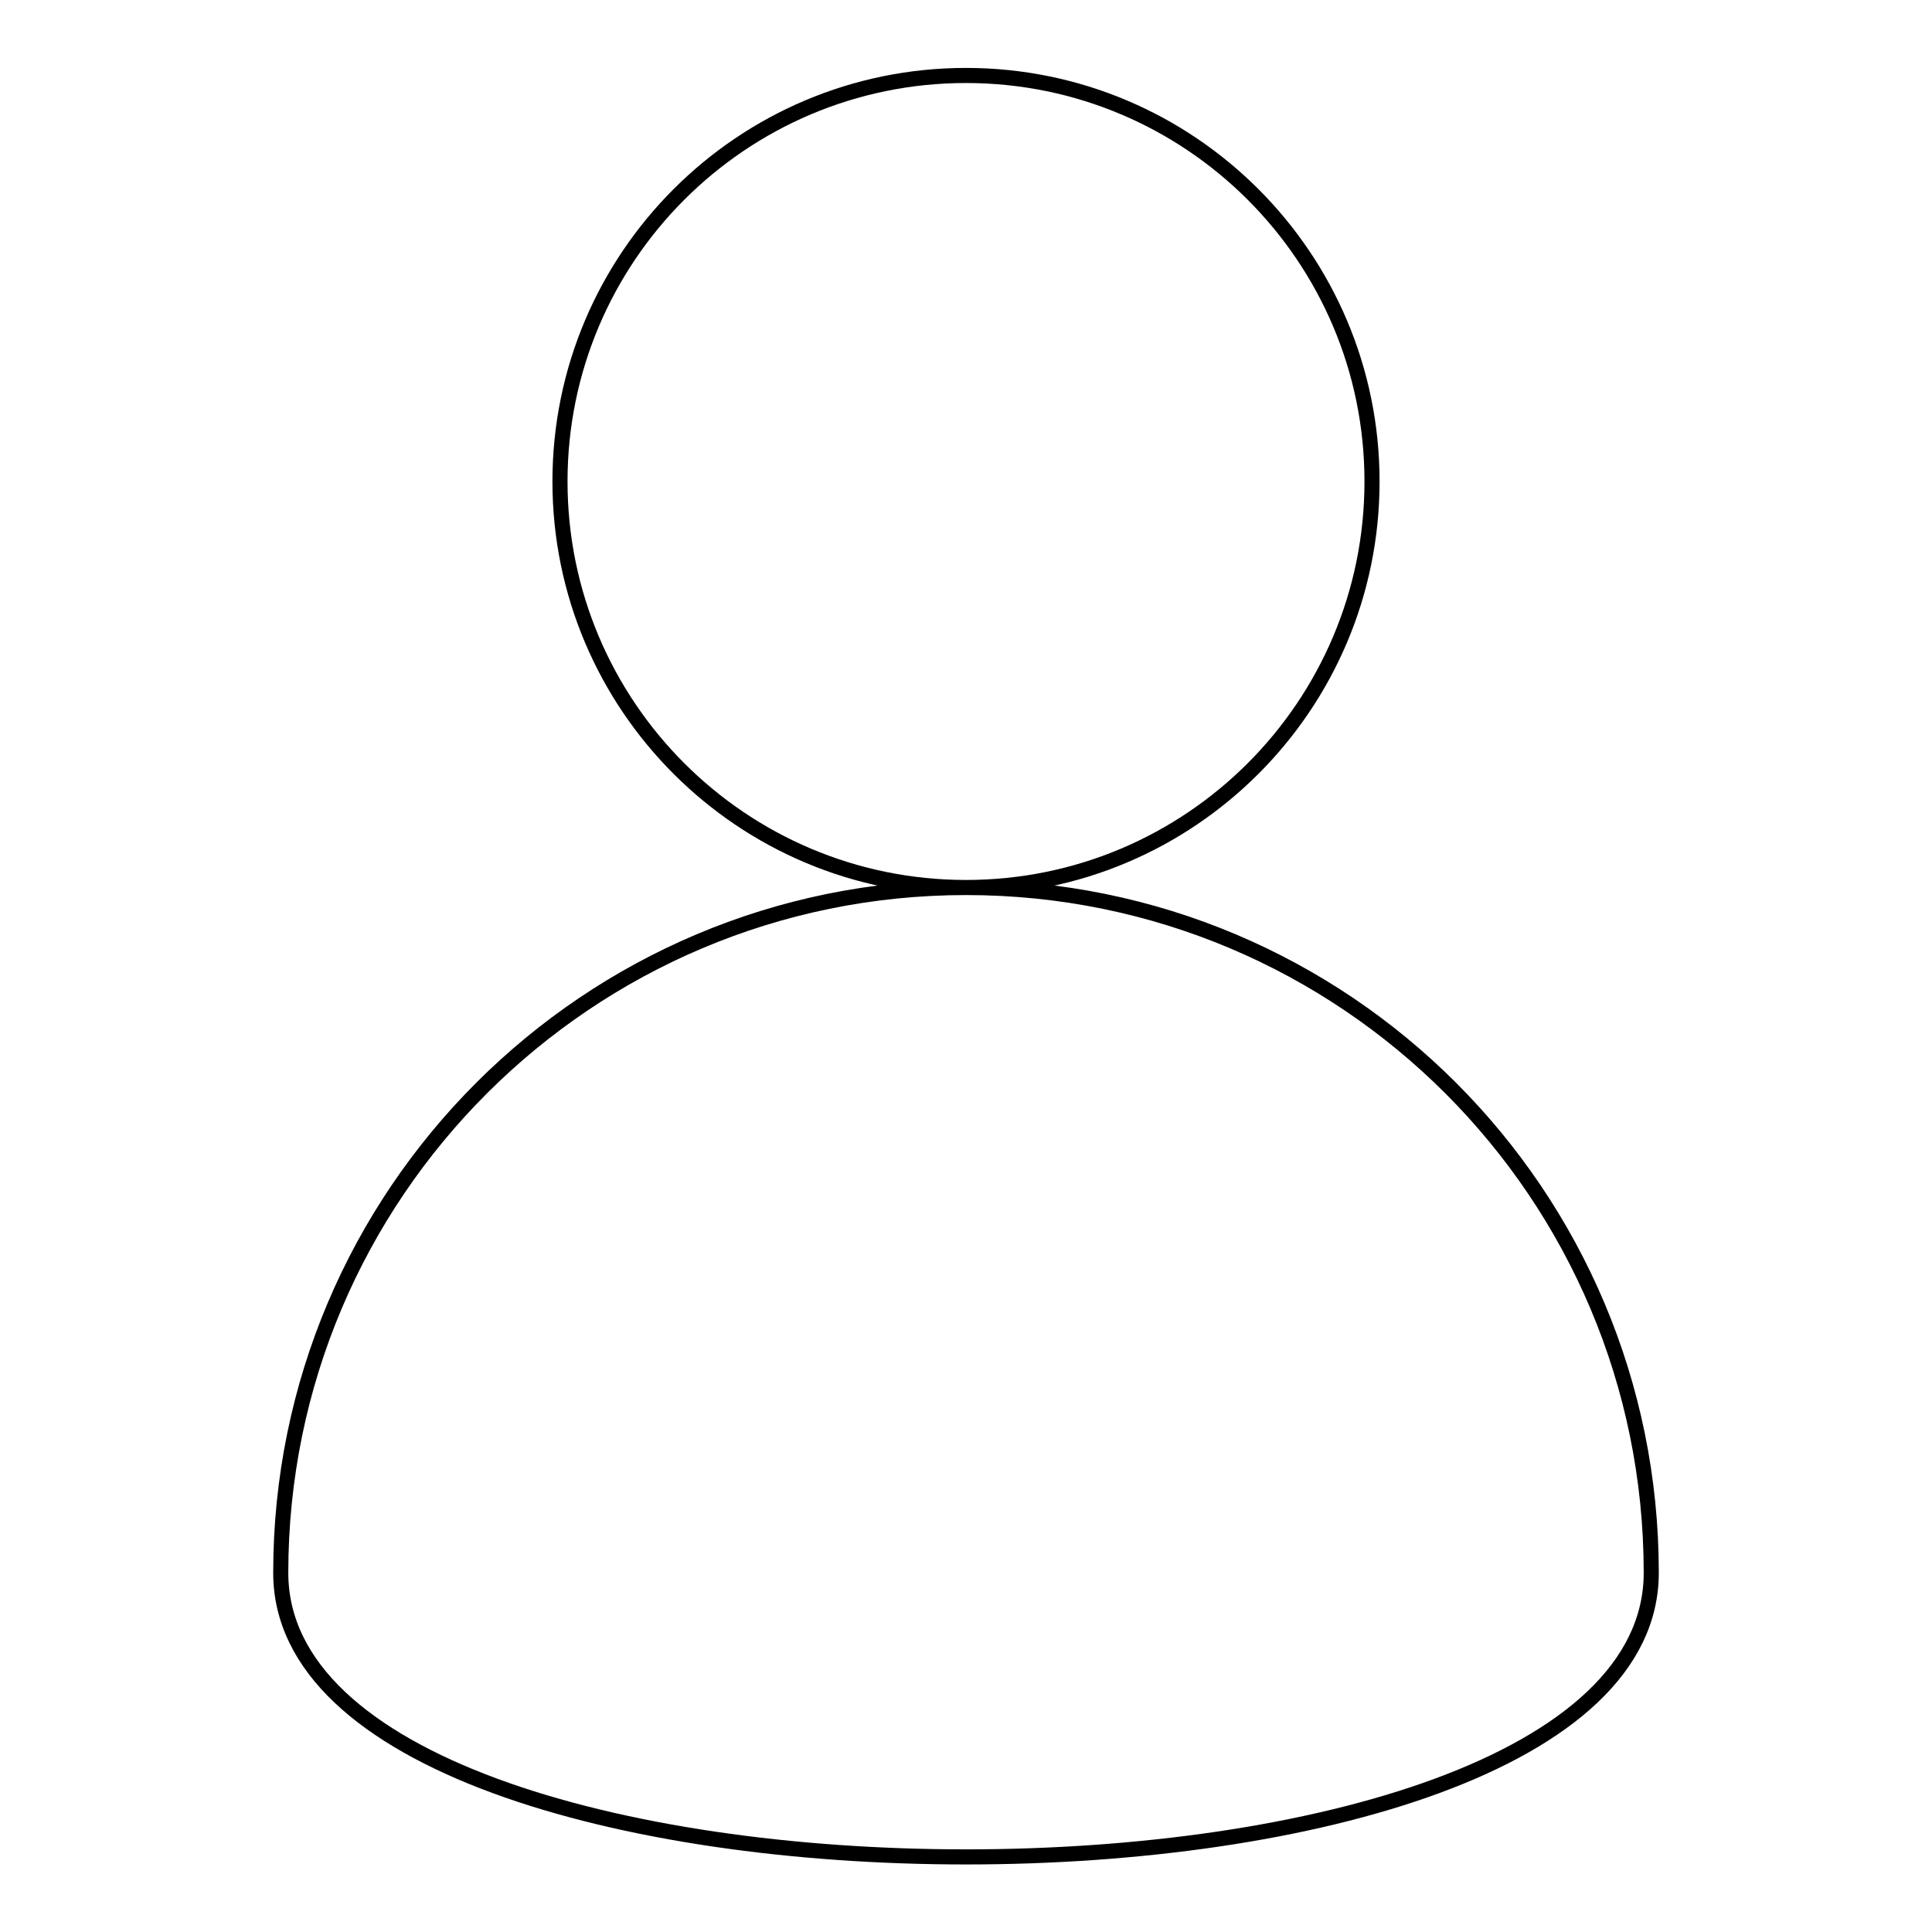 <?xml version="1.0" encoding="utf-8"?>
<!-- Svg Vector Icons : http://www.onlinewebfonts.com/icon -->
<!DOCTYPE svg PUBLIC "-//W3C//DTD SVG 1.1//EN" "http://www.w3.org/Graphics/SVG/1.1/DTD/svg11.dtd">
<svg version="1.1" xmlns="http://www.w3.org/2000/svg" xmlns:xlink="http://www.w3.org/1999/xlink" x="0px" y="0px" viewBox="0 0 256 256" enable-background="new 0 0 256 256" xml:space="preserve">
<g> <path stroke-width="2" fill-opacity="0" stroke="#000000"  d="M181.8,63.8c0,29.7-24.1,53.8-53.8,53.8c-29.7,0-53.8-24.1-53.8-53.8C74.2,34.1,98.3,10,128,10 C157.7,10,181.8,34.1,181.8,63.8z M218.8,208.4c0,50.2-181.6,50.2-181.6,0c0-50.2,40.7-90.8,90.8-90.8 C178.2,117.6,218.8,158.2,218.8,208.4z"/></g>
</svg>